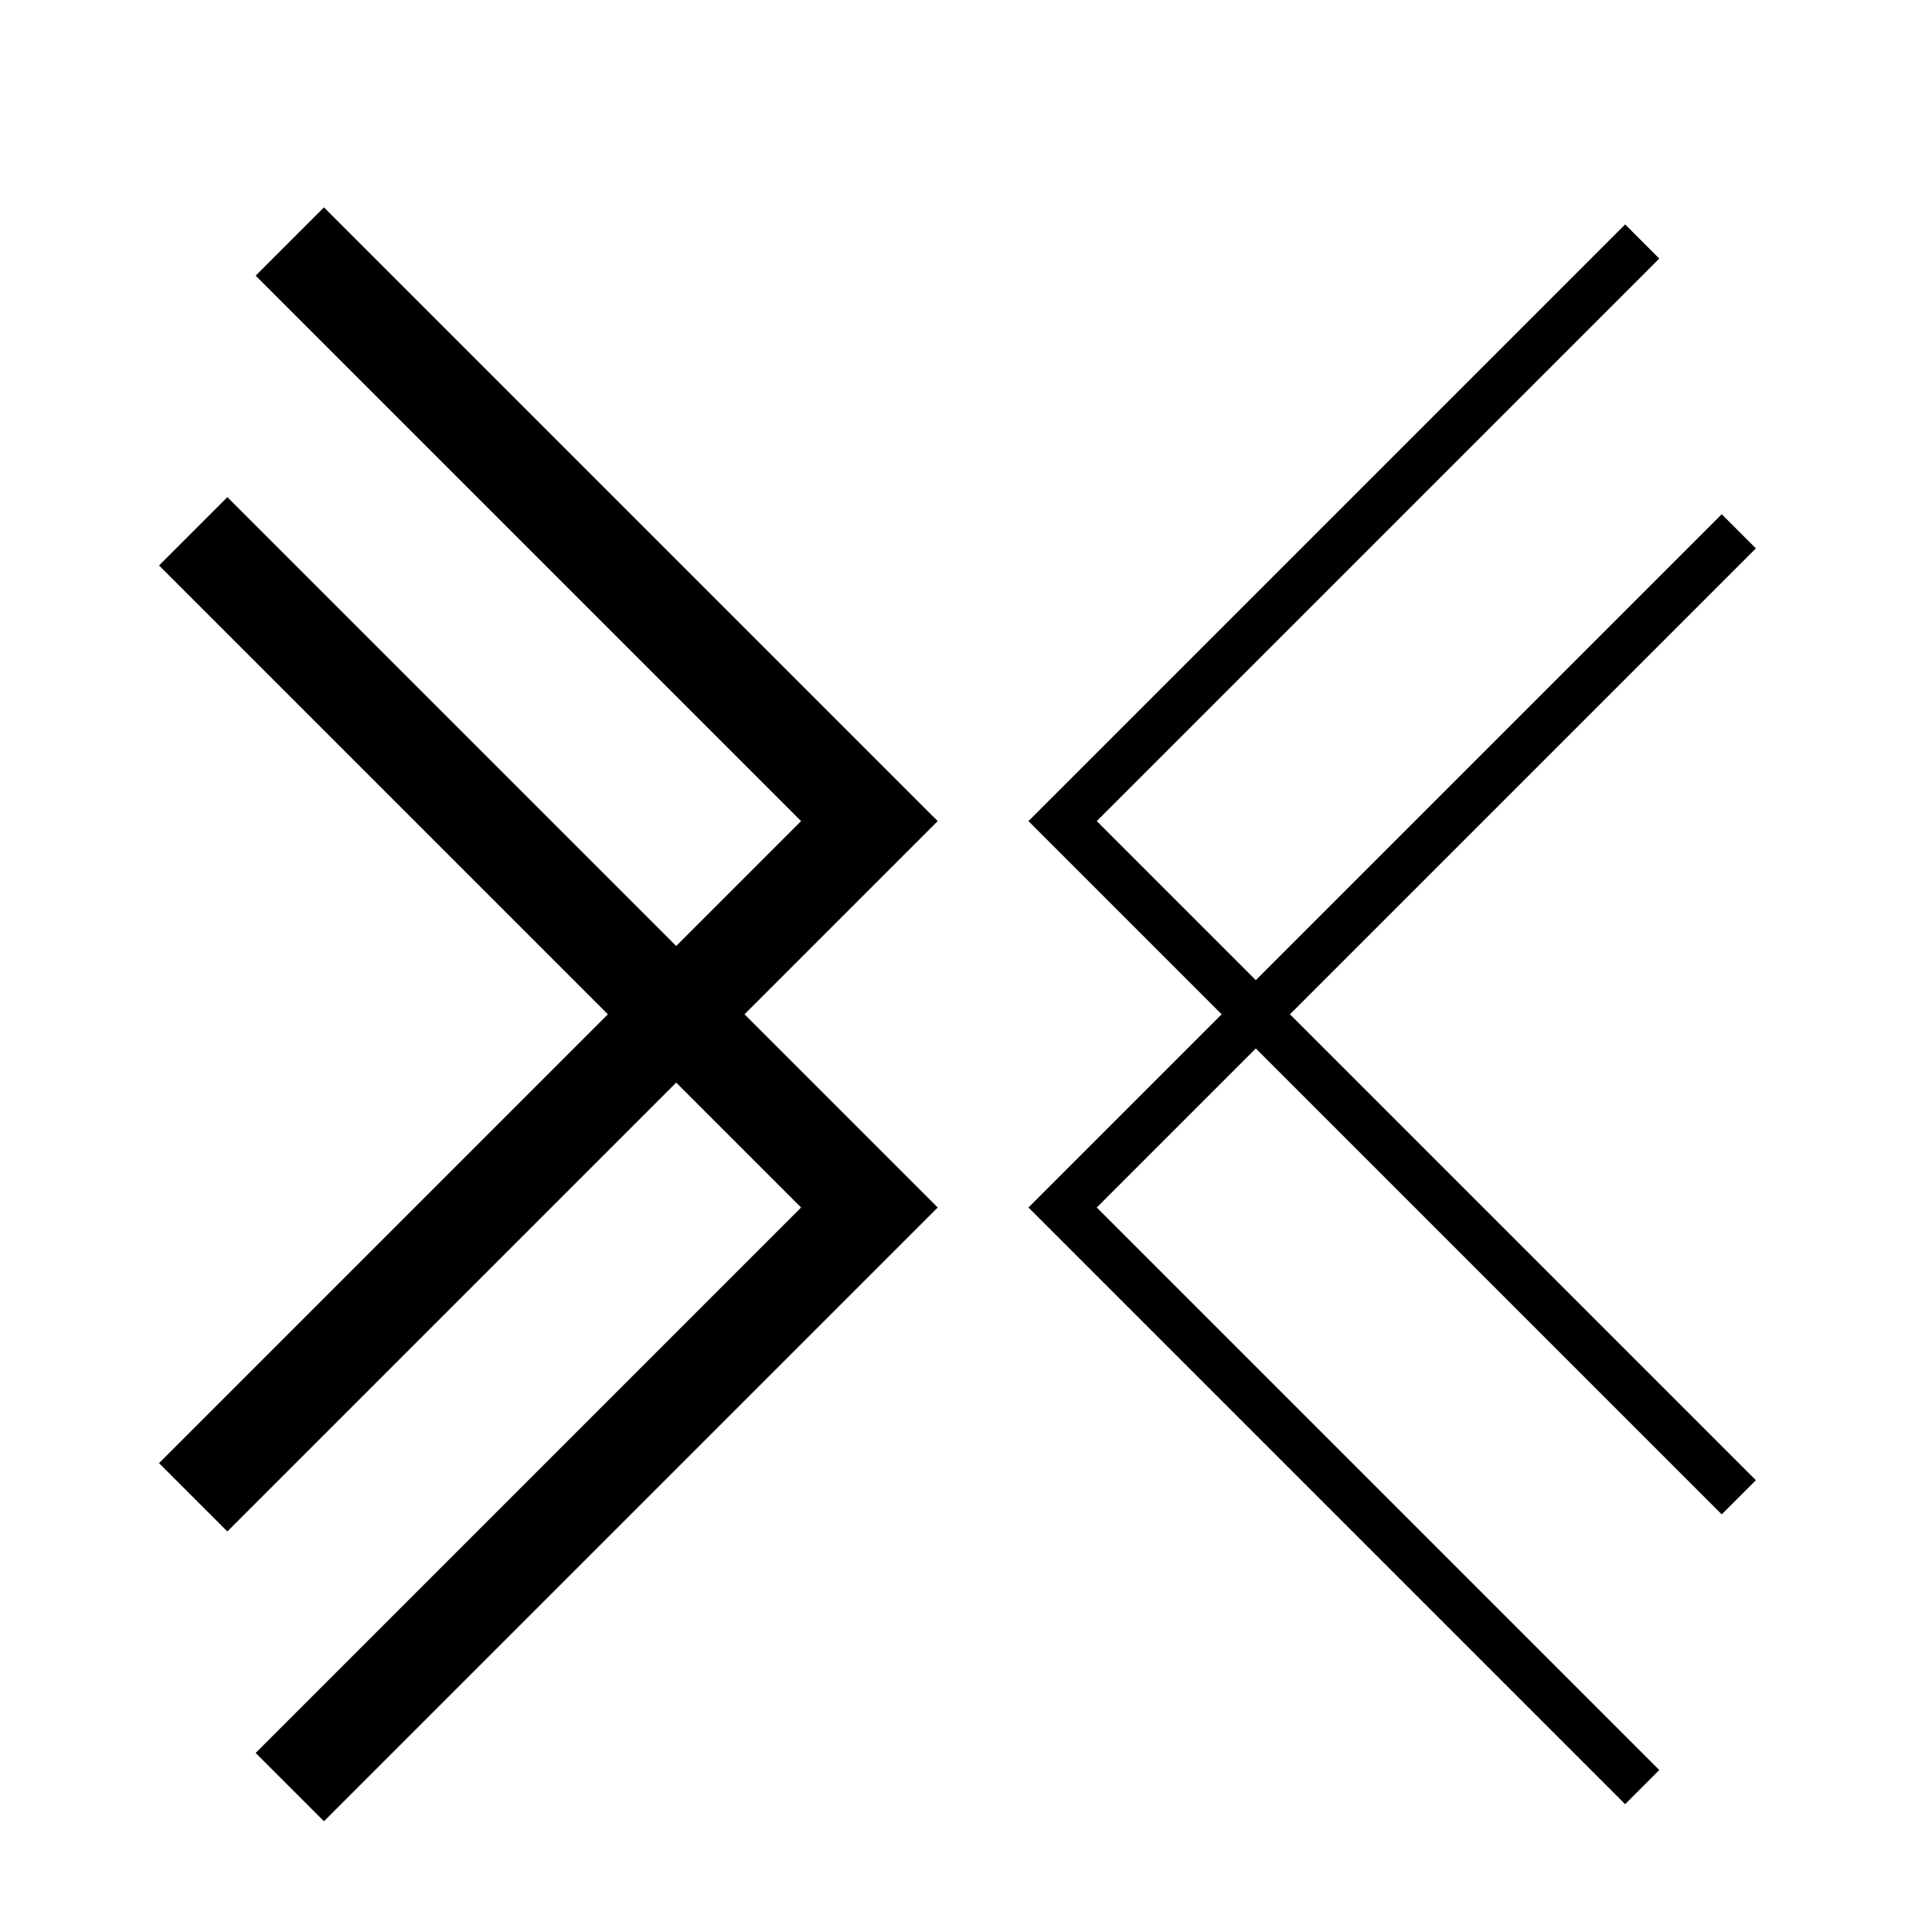 <?xml version="1.0" encoding="UTF-8"?>

<svg xmlns="http://www.w3.org/2000/svg" version="1.1" width="256" height="256" viewBox="-2 -1.5 20 20" fill="none" stroke="black">
  <path d="M 1,1 L 7,7 L 0,14 M 0,4 L 7,11 L 1,17" />
  <path d="M 15,1 L 9,7 L 16,14 M 16,4 L 9,11 L 15,17" stroke-width="0.5" />
</svg>
